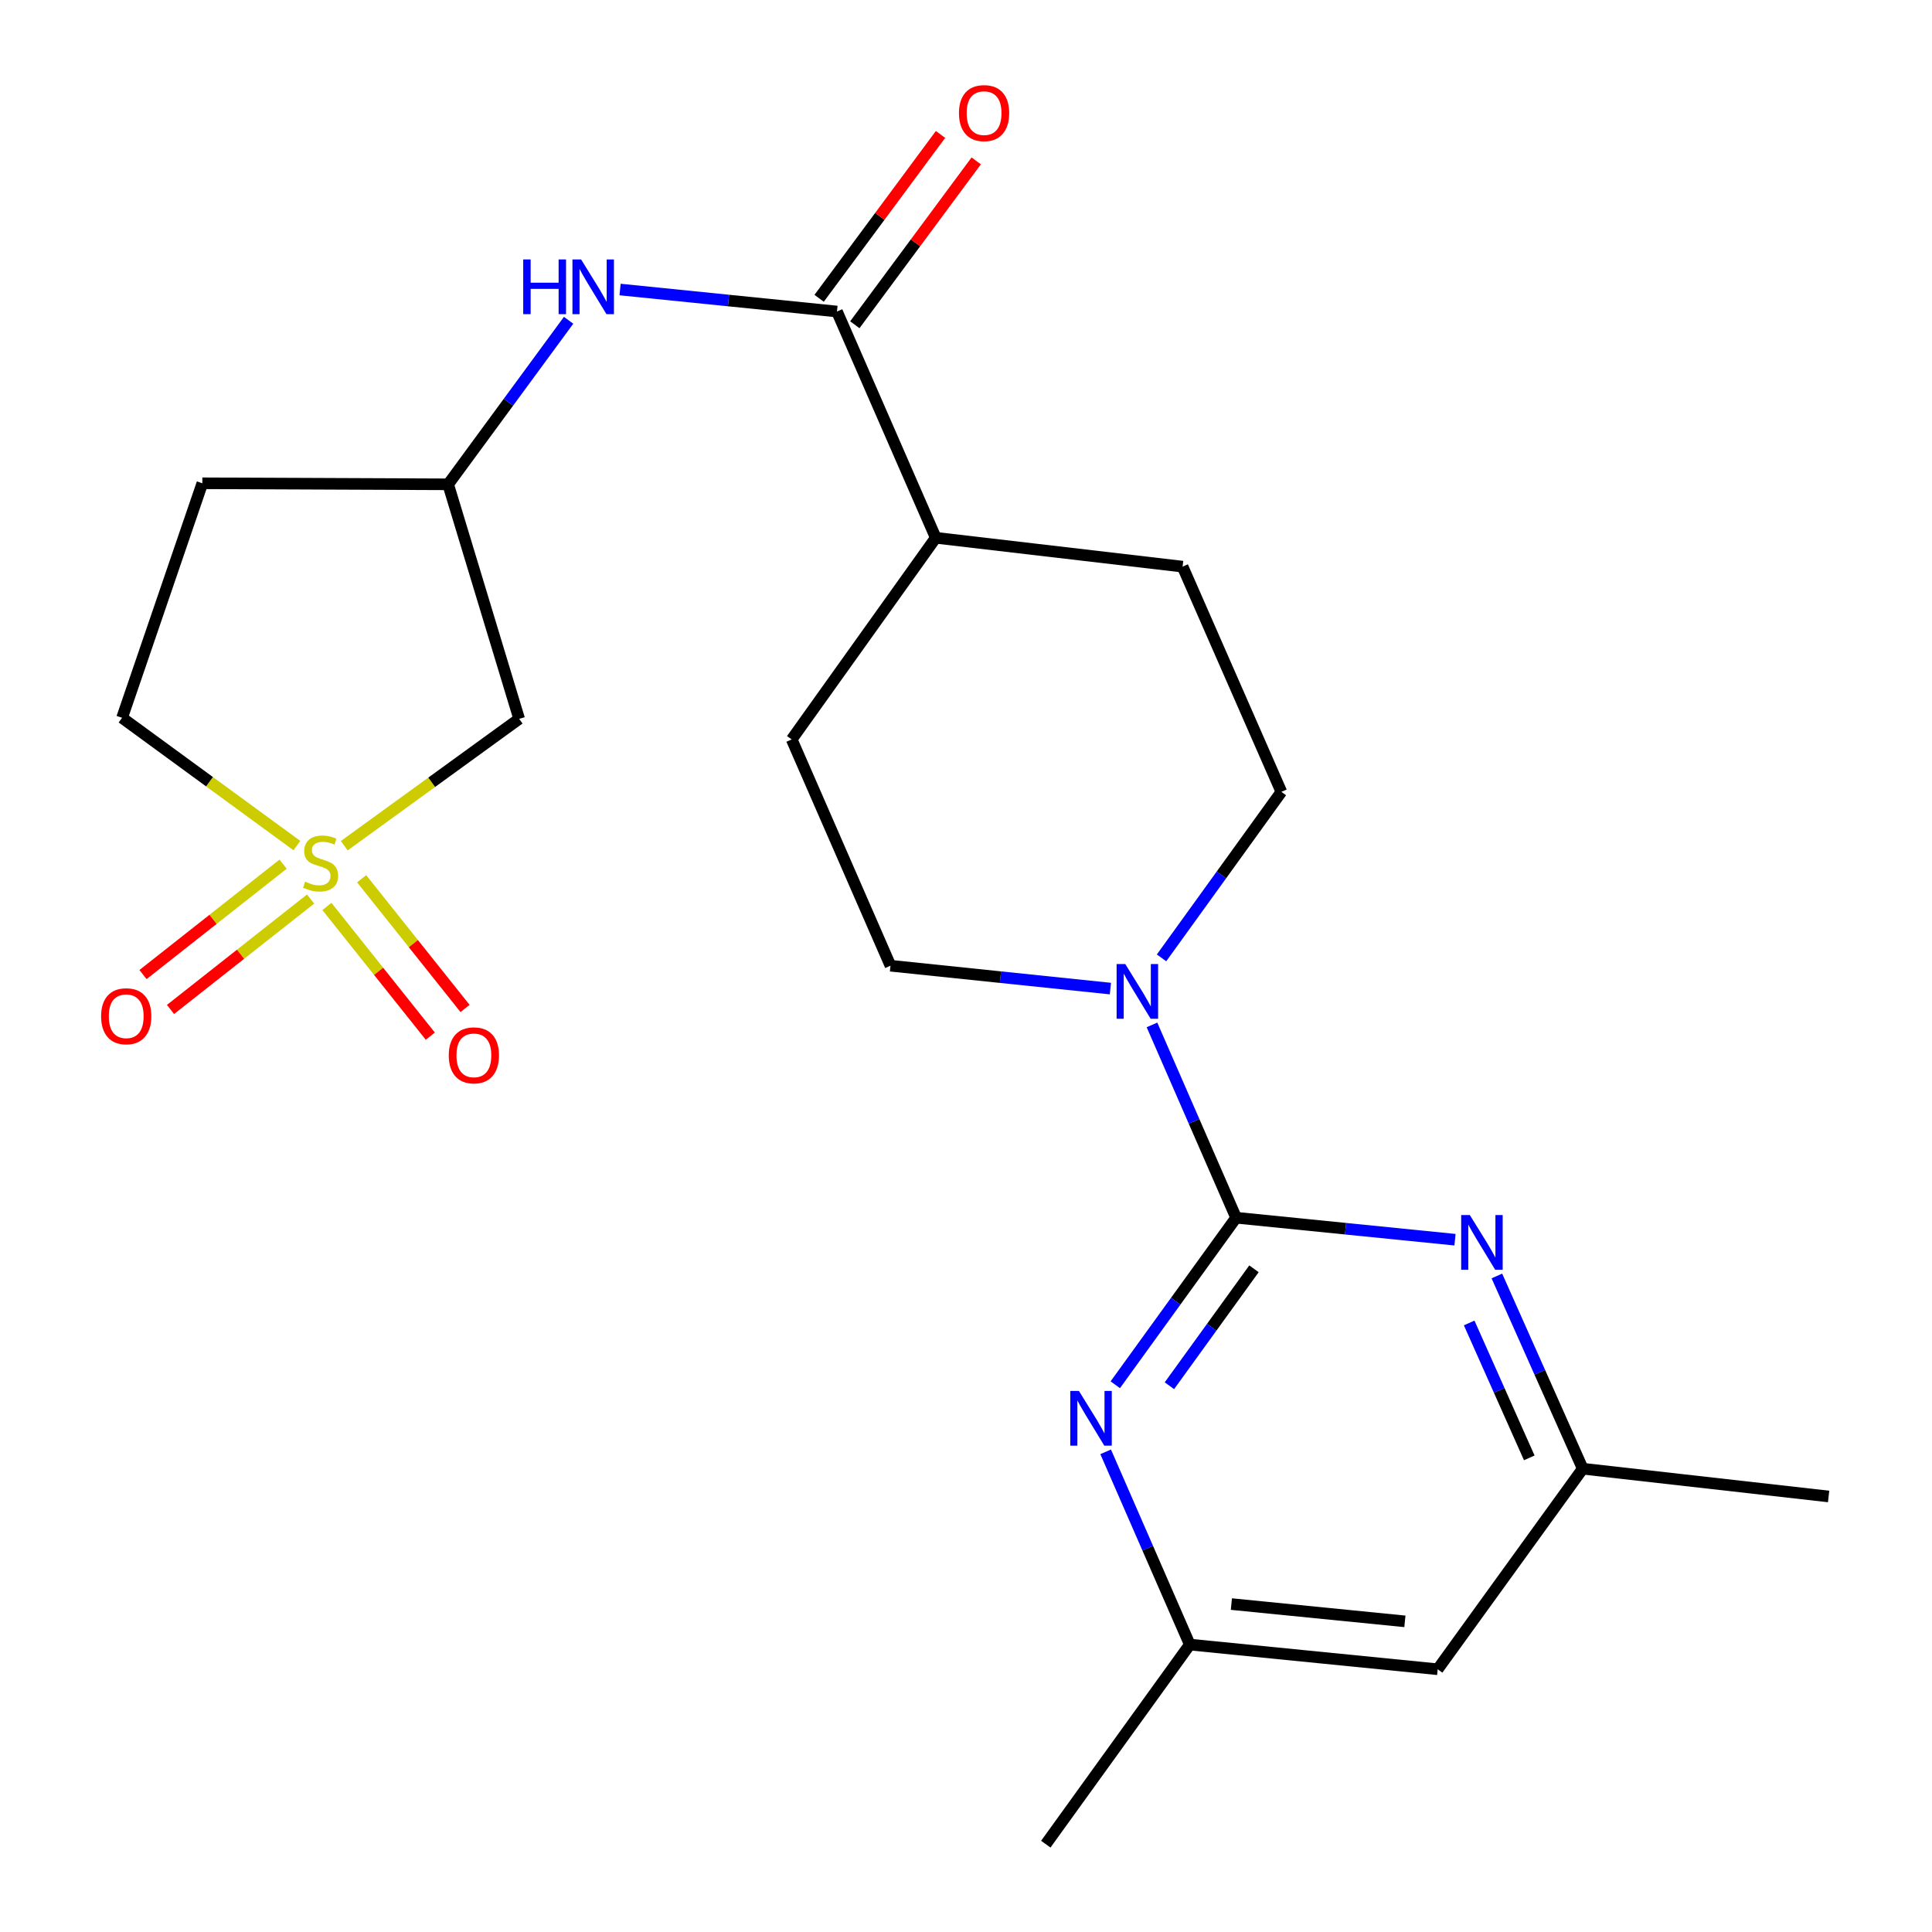 <?xml version='1.0' encoding='iso-8859-1'?>
<svg version='1.1' baseProfile='full'
              xmlns='http://www.w3.org/2000/svg'
                      xmlns:rdkit='http://www.rdkit.org/xml'
                      xmlns:xlink='http://www.w3.org/1999/xlink'
                  xml:space='preserve'
width='1000px' height='1000px' viewBox='0 0 1000 1000'>
<!-- END OF HEADER -->
<rect style='opacity:1.0;fill:#FFFFFF;stroke:none' width='1000' height='1000' x='0' y='0'> </rect>
<path class='bond-5' d='M 178.19,437.741 L 223.451,404.908' style='fill:none;fill-rule:evenodd;stroke:#CCCC00;stroke-width:6px;stroke-linecap:butt;stroke-linejoin:miter;stroke-opacity:1' />
<path class='bond-5' d='M 223.451,404.908 L 268.711,372.075' style='fill:none;fill-rule:evenodd;stroke:#000000;stroke-width:6px;stroke-linecap:butt;stroke-linejoin:miter;stroke-opacity:1' />
<path class='bond-7' d='M 169.207,469.179 L 195.969,502.749' style='fill:none;fill-rule:evenodd;stroke:#CCCC00;stroke-width:6px;stroke-linecap:butt;stroke-linejoin:miter;stroke-opacity:1' />
<path class='bond-7' d='M 195.969,502.749 L 222.731,536.319' style='fill:none;fill-rule:evenodd;stroke:#FF0000;stroke-width:6px;stroke-linecap:butt;stroke-linejoin:miter;stroke-opacity:1' />
<path class='bond-7' d='M 187.188,454.845 L 213.95,488.415' style='fill:none;fill-rule:evenodd;stroke:#CCCC00;stroke-width:6px;stroke-linecap:butt;stroke-linejoin:miter;stroke-opacity:1' />
<path class='bond-7' d='M 213.95,488.415 L 240.711,521.984' style='fill:none;fill-rule:evenodd;stroke:#FF0000;stroke-width:6px;stroke-linecap:butt;stroke-linejoin:miter;stroke-opacity:1' />
<path class='bond-8' d='M 146.536,447.282 L 110.28,475.858' style='fill:none;fill-rule:evenodd;stroke:#CCCC00;stroke-width:6px;stroke-linecap:butt;stroke-linejoin:miter;stroke-opacity:1' />
<path class='bond-8' d='M 110.28,475.858 L 74.025,504.434' style='fill:none;fill-rule:evenodd;stroke:#FF0000;stroke-width:6px;stroke-linecap:butt;stroke-linejoin:miter;stroke-opacity:1' />
<path class='bond-8' d='M 160.77,465.341 L 124.515,493.917' style='fill:none;fill-rule:evenodd;stroke:#CCCC00;stroke-width:6px;stroke-linecap:butt;stroke-linejoin:miter;stroke-opacity:1' />
<path class='bond-8' d='M 124.515,493.917 L 88.26,522.494' style='fill:none;fill-rule:evenodd;stroke:#FF0000;stroke-width:6px;stroke-linecap:butt;stroke-linejoin:miter;stroke-opacity:1' />
<path class='bond-13' d='M 153.674,437.67 L 108.429,404.604' style='fill:none;fill-rule:evenodd;stroke:#CCCC00;stroke-width:6px;stroke-linecap:butt;stroke-linejoin:miter;stroke-opacity:1' />
<path class='bond-13' d='M 108.429,404.604 L 63.185,371.538' style='fill:none;fill-rule:evenodd;stroke:#000000;stroke-width:6px;stroke-linecap:butt;stroke-linejoin:miter;stroke-opacity:1' />
<path class='bond-0' d='M 639.804,630.286 L 618.034,580.39' style='fill:none;fill-rule:evenodd;stroke:#000000;stroke-width:6px;stroke-linecap:butt;stroke-linejoin:miter;stroke-opacity:1' />
<path class='bond-0' d='M 618.034,580.39 L 596.263,530.493' style='fill:none;fill-rule:evenodd;stroke:#0000FF;stroke-width:6px;stroke-linecap:butt;stroke-linejoin:miter;stroke-opacity:1' />
<path class='bond-2' d='M 639.804,630.286 L 608.537,673.517' style='fill:none;fill-rule:evenodd;stroke:#000000;stroke-width:6px;stroke-linecap:butt;stroke-linejoin:miter;stroke-opacity:1' />
<path class='bond-2' d='M 608.537,673.517 L 577.27,716.747' style='fill:none;fill-rule:evenodd;stroke:#0000FF;stroke-width:6px;stroke-linecap:butt;stroke-linejoin:miter;stroke-opacity:1' />
<path class='bond-2' d='M 649.057,656.732 L 627.17,686.993' style='fill:none;fill-rule:evenodd;stroke:#000000;stroke-width:6px;stroke-linecap:butt;stroke-linejoin:miter;stroke-opacity:1' />
<path class='bond-2' d='M 627.17,686.993 L 605.283,717.254' style='fill:none;fill-rule:evenodd;stroke:#0000FF;stroke-width:6px;stroke-linecap:butt;stroke-linejoin:miter;stroke-opacity:1' />
<path class='bond-3' d='M 639.804,630.286 L 696.456,635.98' style='fill:none;fill-rule:evenodd;stroke:#000000;stroke-width:6px;stroke-linecap:butt;stroke-linejoin:miter;stroke-opacity:1' />
<path class='bond-3' d='M 696.456,635.98 L 753.108,641.674' style='fill:none;fill-rule:evenodd;stroke:#0000FF;stroke-width:6px;stroke-linecap:butt;stroke-linejoin:miter;stroke-opacity:1' />
<path class='bond-1' d='M 574.739,511.687 L 517.827,505.77' style='fill:none;fill-rule:evenodd;stroke:#0000FF;stroke-width:6px;stroke-linecap:butt;stroke-linejoin:miter;stroke-opacity:1' />
<path class='bond-1' d='M 517.827,505.77 L 460.914,499.852' style='fill:none;fill-rule:evenodd;stroke:#000000;stroke-width:6px;stroke-linecap:butt;stroke-linejoin:miter;stroke-opacity:1' />
<path class='bond-24' d='M 601.21,495.794 L 632.222,452.829' style='fill:none;fill-rule:evenodd;stroke:#0000FF;stroke-width:6px;stroke-linecap:butt;stroke-linejoin:miter;stroke-opacity:1' />
<path class='bond-24' d='M 632.222,452.829 L 663.234,409.864' style='fill:none;fill-rule:evenodd;stroke:#000000;stroke-width:6px;stroke-linecap:butt;stroke-linejoin:miter;stroke-opacity:1' />
<path class='bond-11' d='M 572.288,751.465 L 594.063,801.349' style='fill:none;fill-rule:evenodd;stroke:#0000FF;stroke-width:6px;stroke-linecap:butt;stroke-linejoin:miter;stroke-opacity:1' />
<path class='bond-11' d='M 594.063,801.349 L 615.838,851.233' style='fill:none;fill-rule:evenodd;stroke:#000000;stroke-width:6px;stroke-linecap:butt;stroke-linejoin:miter;stroke-opacity:1' />
<path class='bond-10' d='M 774.781,660.44 L 797,710.318' style='fill:none;fill-rule:evenodd;stroke:#0000FF;stroke-width:6px;stroke-linecap:butt;stroke-linejoin:miter;stroke-opacity:1' />
<path class='bond-10' d='M 797,710.318 L 819.219,760.197' style='fill:none;fill-rule:evenodd;stroke:#000000;stroke-width:6px;stroke-linecap:butt;stroke-linejoin:miter;stroke-opacity:1' />
<path class='bond-10' d='M 760.441,684.76 L 775.994,719.675' style='fill:none;fill-rule:evenodd;stroke:#0000FF;stroke-width:6px;stroke-linecap:butt;stroke-linejoin:miter;stroke-opacity:1' />
<path class='bond-10' d='M 775.994,719.675 L 791.548,754.59' style='fill:none;fill-rule:evenodd;stroke:#000000;stroke-width:6px;stroke-linecap:butt;stroke-linejoin:miter;stroke-opacity:1' />
<path class='bond-4' d='M 433.217,161.246 L 377.082,155.552' style='fill:none;fill-rule:evenodd;stroke:#000000;stroke-width:6px;stroke-linecap:butt;stroke-linejoin:miter;stroke-opacity:1' />
<path class='bond-4' d='M 377.082,155.552 L 320.948,149.857' style='fill:none;fill-rule:evenodd;stroke:#0000FF;stroke-width:6px;stroke-linecap:butt;stroke-linejoin:miter;stroke-opacity:1' />
<path class='bond-12' d='M 433.217,161.246 L 484.343,278.356' style='fill:none;fill-rule:evenodd;stroke:#000000;stroke-width:6px;stroke-linecap:butt;stroke-linejoin:miter;stroke-opacity:1' />
<path class='bond-17' d='M 442.456,168.091 L 473.874,125.681' style='fill:none;fill-rule:evenodd;stroke:#000000;stroke-width:6px;stroke-linecap:butt;stroke-linejoin:miter;stroke-opacity:1' />
<path class='bond-17' d='M 473.874,125.681 L 505.292,83.272' style='fill:none;fill-rule:evenodd;stroke:#FF0000;stroke-width:6px;stroke-linecap:butt;stroke-linejoin:miter;stroke-opacity:1' />
<path class='bond-17' d='M 423.979,154.402 L 455.397,111.993' style='fill:none;fill-rule:evenodd;stroke:#000000;stroke-width:6px;stroke-linecap:butt;stroke-linejoin:miter;stroke-opacity:1' />
<path class='bond-17' d='M 455.397,111.993 L 486.815,69.584' style='fill:none;fill-rule:evenodd;stroke:#FF0000;stroke-width:6px;stroke-linecap:butt;stroke-linejoin:miter;stroke-opacity:1' />
<path class='bond-9' d='M 268.711,372.075 L 231.957,250.685' style='fill:none;fill-rule:evenodd;stroke:#000000;stroke-width:6px;stroke-linecap:butt;stroke-linejoin:miter;stroke-opacity:1' />
<path class='bond-6' d='M 294.31,165.777 L 263.134,208.231' style='fill:none;fill-rule:evenodd;stroke:#0000FF;stroke-width:6px;stroke-linecap:butt;stroke-linejoin:miter;stroke-opacity:1' />
<path class='bond-6' d='M 263.134,208.231 L 231.957,250.685' style='fill:none;fill-rule:evenodd;stroke:#000000;stroke-width:6px;stroke-linecap:butt;stroke-linejoin:miter;stroke-opacity:1' />
<path class='bond-23' d='M 231.957,250.685 L 104.73,250.149' style='fill:none;fill-rule:evenodd;stroke:#000000;stroke-width:6px;stroke-linecap:butt;stroke-linejoin:miter;stroke-opacity:1' />
<path class='bond-16' d='M 819.219,760.197 L 744.139,864.008' style='fill:none;fill-rule:evenodd;stroke:#000000;stroke-width:6px;stroke-linecap:butt;stroke-linejoin:miter;stroke-opacity:1' />
<path class='bond-22' d='M 819.219,760.197 L 946.485,774.569' style='fill:none;fill-rule:evenodd;stroke:#000000;stroke-width:6px;stroke-linecap:butt;stroke-linejoin:miter;stroke-opacity:1' />
<path class='bond-21' d='M 615.838,851.233 L 541.295,954.545' style='fill:none;fill-rule:evenodd;stroke:#000000;stroke-width:6px;stroke-linecap:butt;stroke-linejoin:miter;stroke-opacity:1' />
<path class='bond-25' d='M 615.838,851.233 L 744.139,864.008' style='fill:none;fill-rule:evenodd;stroke:#000000;stroke-width:6px;stroke-linecap:butt;stroke-linejoin:miter;stroke-opacity:1' />
<path class='bond-25' d='M 637.362,830.267 L 727.172,839.209' style='fill:none;fill-rule:evenodd;stroke:#000000;stroke-width:6px;stroke-linecap:butt;stroke-linejoin:miter;stroke-opacity:1' />
<path class='bond-19' d='M 484.343,278.356 L 612.108,293.29' style='fill:none;fill-rule:evenodd;stroke:#000000;stroke-width:6px;stroke-linecap:butt;stroke-linejoin:miter;stroke-opacity:1' />
<path class='bond-20' d='M 484.343,278.356 L 409.788,382.729' style='fill:none;fill-rule:evenodd;stroke:#000000;stroke-width:6px;stroke-linecap:butt;stroke-linejoin:miter;stroke-opacity:1' />
<path class='bond-18' d='M 63.185,371.538 L 104.73,250.149' style='fill:none;fill-rule:evenodd;stroke:#000000;stroke-width:6px;stroke-linecap:butt;stroke-linejoin:miter;stroke-opacity:1' />
<path class='bond-14' d='M 663.234,409.864 L 612.108,293.29' style='fill:none;fill-rule:evenodd;stroke:#000000;stroke-width:6px;stroke-linecap:butt;stroke-linejoin:miter;stroke-opacity:1' />
<path class='bond-15' d='M 460.914,499.852 L 409.788,382.729' style='fill:none;fill-rule:evenodd;stroke:#000000;stroke-width:6px;stroke-linecap:butt;stroke-linejoin:miter;stroke-opacity:1' />
<path  class='atom-0' d='M 157.935 456.351
Q 158.255 456.471, 159.575 457.031
Q 160.895 457.591, 162.335 457.951
Q 163.815 458.271, 165.255 458.271
Q 167.935 458.271, 169.495 456.991
Q 171.055 455.671, 171.055 453.391
Q 171.055 451.831, 170.255 450.871
Q 169.495 449.911, 168.295 449.391
Q 167.095 448.871, 165.095 448.271
Q 162.575 447.511, 161.055 446.791
Q 159.575 446.071, 158.495 444.551
Q 157.455 443.031, 157.455 440.471
Q 157.455 436.911, 159.855 434.711
Q 162.295 432.511, 167.095 432.511
Q 170.375 432.511, 174.095 434.071
L 173.175 437.151
Q 169.775 435.751, 167.215 435.751
Q 164.455 435.751, 162.935 436.911
Q 161.415 438.031, 161.455 439.991
Q 161.455 441.511, 162.215 442.431
Q 163.015 443.351, 164.135 443.871
Q 165.295 444.391, 167.215 444.991
Q 169.775 445.791, 171.295 446.591
Q 172.815 447.391, 173.895 449.031
Q 175.015 450.631, 175.015 453.391
Q 175.015 457.311, 172.375 459.431
Q 169.775 461.511, 165.415 461.511
Q 162.895 461.511, 160.975 460.951
Q 159.095 460.431, 156.855 459.511
L 157.935 456.351
' fill='#CCCC00'/>
<path  class='atom-2' d='M 582.431 498.978
L 591.711 513.978
Q 592.631 515.458, 594.111 518.138
Q 595.591 520.818, 595.671 520.978
L 595.671 498.978
L 599.431 498.978
L 599.431 527.298
L 595.551 527.298
L 585.591 510.898
Q 584.431 508.978, 583.191 506.778
Q 581.991 504.578, 581.631 503.898
L 581.631 527.298
L 577.951 527.298
L 577.951 498.978
L 582.431 498.978
' fill='#0000FF'/>
<path  class='atom-3' d='M 558.452 719.95
L 567.732 734.95
Q 568.652 736.43, 570.132 739.11
Q 571.612 741.79, 571.692 741.95
L 571.692 719.95
L 575.452 719.95
L 575.452 748.27
L 571.572 748.27
L 561.612 731.87
Q 560.452 729.95, 559.212 727.75
Q 558.012 725.55, 557.652 724.87
L 557.652 748.27
L 553.972 748.27
L 553.972 719.95
L 558.452 719.95
' fill='#0000FF'/>
<path  class='atom-4' d='M 760.785 628.914
L 770.065 643.914
Q 770.985 645.394, 772.465 648.074
Q 773.945 650.754, 774.025 650.914
L 774.025 628.914
L 777.785 628.914
L 777.785 657.234
L 773.905 657.234
L 763.945 640.834
Q 762.785 638.914, 761.545 636.714
Q 760.345 634.514, 759.985 633.834
L 759.985 657.234
L 756.305 657.234
L 756.305 628.914
L 760.785 628.914
' fill='#0000FF'/>
<path  class='atom-7' d='M 270.817 134.286
L 274.657 134.286
L 274.657 146.326
L 289.137 146.326
L 289.137 134.286
L 292.977 134.286
L 292.977 162.606
L 289.137 162.606
L 289.137 149.526
L 274.657 149.526
L 274.657 162.606
L 270.817 162.606
L 270.817 134.286
' fill='#0000FF'/>
<path  class='atom-7' d='M 300.777 134.286
L 310.057 149.286
Q 310.977 150.766, 312.457 153.446
Q 313.937 156.126, 314.017 156.286
L 314.017 134.286
L 317.777 134.286
L 317.777 162.606
L 313.897 162.606
L 303.937 146.206
Q 302.777 144.286, 301.537 142.086
Q 300.337 139.886, 299.977 139.206
L 299.977 162.606
L 296.297 162.606
L 296.297 134.286
L 300.777 134.286
' fill='#0000FF'/>
<path  class='atom-8' d='M 232.282 546.242
Q 232.282 539.442, 235.642 535.642
Q 239.002 531.842, 245.282 531.842
Q 251.562 531.842, 254.922 535.642
Q 258.282 539.442, 258.282 546.242
Q 258.282 553.122, 254.882 557.042
Q 251.482 560.922, 245.282 560.922
Q 239.042 560.922, 235.642 557.042
Q 232.282 553.162, 232.282 546.242
M 245.282 557.722
Q 249.602 557.722, 251.922 554.842
Q 254.282 551.922, 254.282 546.242
Q 254.282 540.682, 251.922 537.882
Q 249.602 535.042, 245.282 535.042
Q 240.962 535.042, 238.602 537.842
Q 236.282 540.642, 236.282 546.242
Q 236.282 551.962, 238.602 554.842
Q 240.962 557.722, 245.282 557.722
' fill='#FF0000'/>
<path  class='atom-9' d='M 52.331 526.006
Q 52.331 519.206, 55.691 515.406
Q 59.051 511.606, 65.331 511.606
Q 71.611 511.606, 74.971 515.406
Q 78.331 519.206, 78.331 526.006
Q 78.331 532.886, 74.931 536.806
Q 71.531 540.686, 65.331 540.686
Q 59.091 540.686, 55.691 536.806
Q 52.331 532.926, 52.331 526.006
M 65.331 537.486
Q 69.651 537.486, 71.971 534.606
Q 74.331 531.686, 74.331 526.006
Q 74.331 520.446, 71.971 517.646
Q 69.651 514.806, 65.331 514.806
Q 61.011 514.806, 58.651 517.606
Q 56.331 520.406, 56.331 526.006
Q 56.331 531.726, 58.651 534.606
Q 61.011 537.486, 65.331 537.486
' fill='#FF0000'/>
<path  class='atom-18' d='M 496.357 58.55
Q 496.357 51.75, 499.717 47.95
Q 503.077 44.15, 509.357 44.15
Q 515.637 44.15, 518.997 47.95
Q 522.357 51.75, 522.357 58.55
Q 522.357 65.43, 518.957 69.35
Q 515.557 73.23, 509.357 73.23
Q 503.117 73.23, 499.717 69.35
Q 496.357 65.47, 496.357 58.55
M 509.357 70.03
Q 513.677 70.03, 515.997 67.15
Q 518.357 64.23, 518.357 58.55
Q 518.357 52.99, 515.997 50.19
Q 513.677 47.35, 509.357 47.35
Q 505.037 47.35, 502.677 50.15
Q 500.357 52.95, 500.357 58.55
Q 500.357 64.27, 502.677 67.15
Q 505.037 70.03, 509.357 70.03
' fill='#FF0000'/>
</svg>
